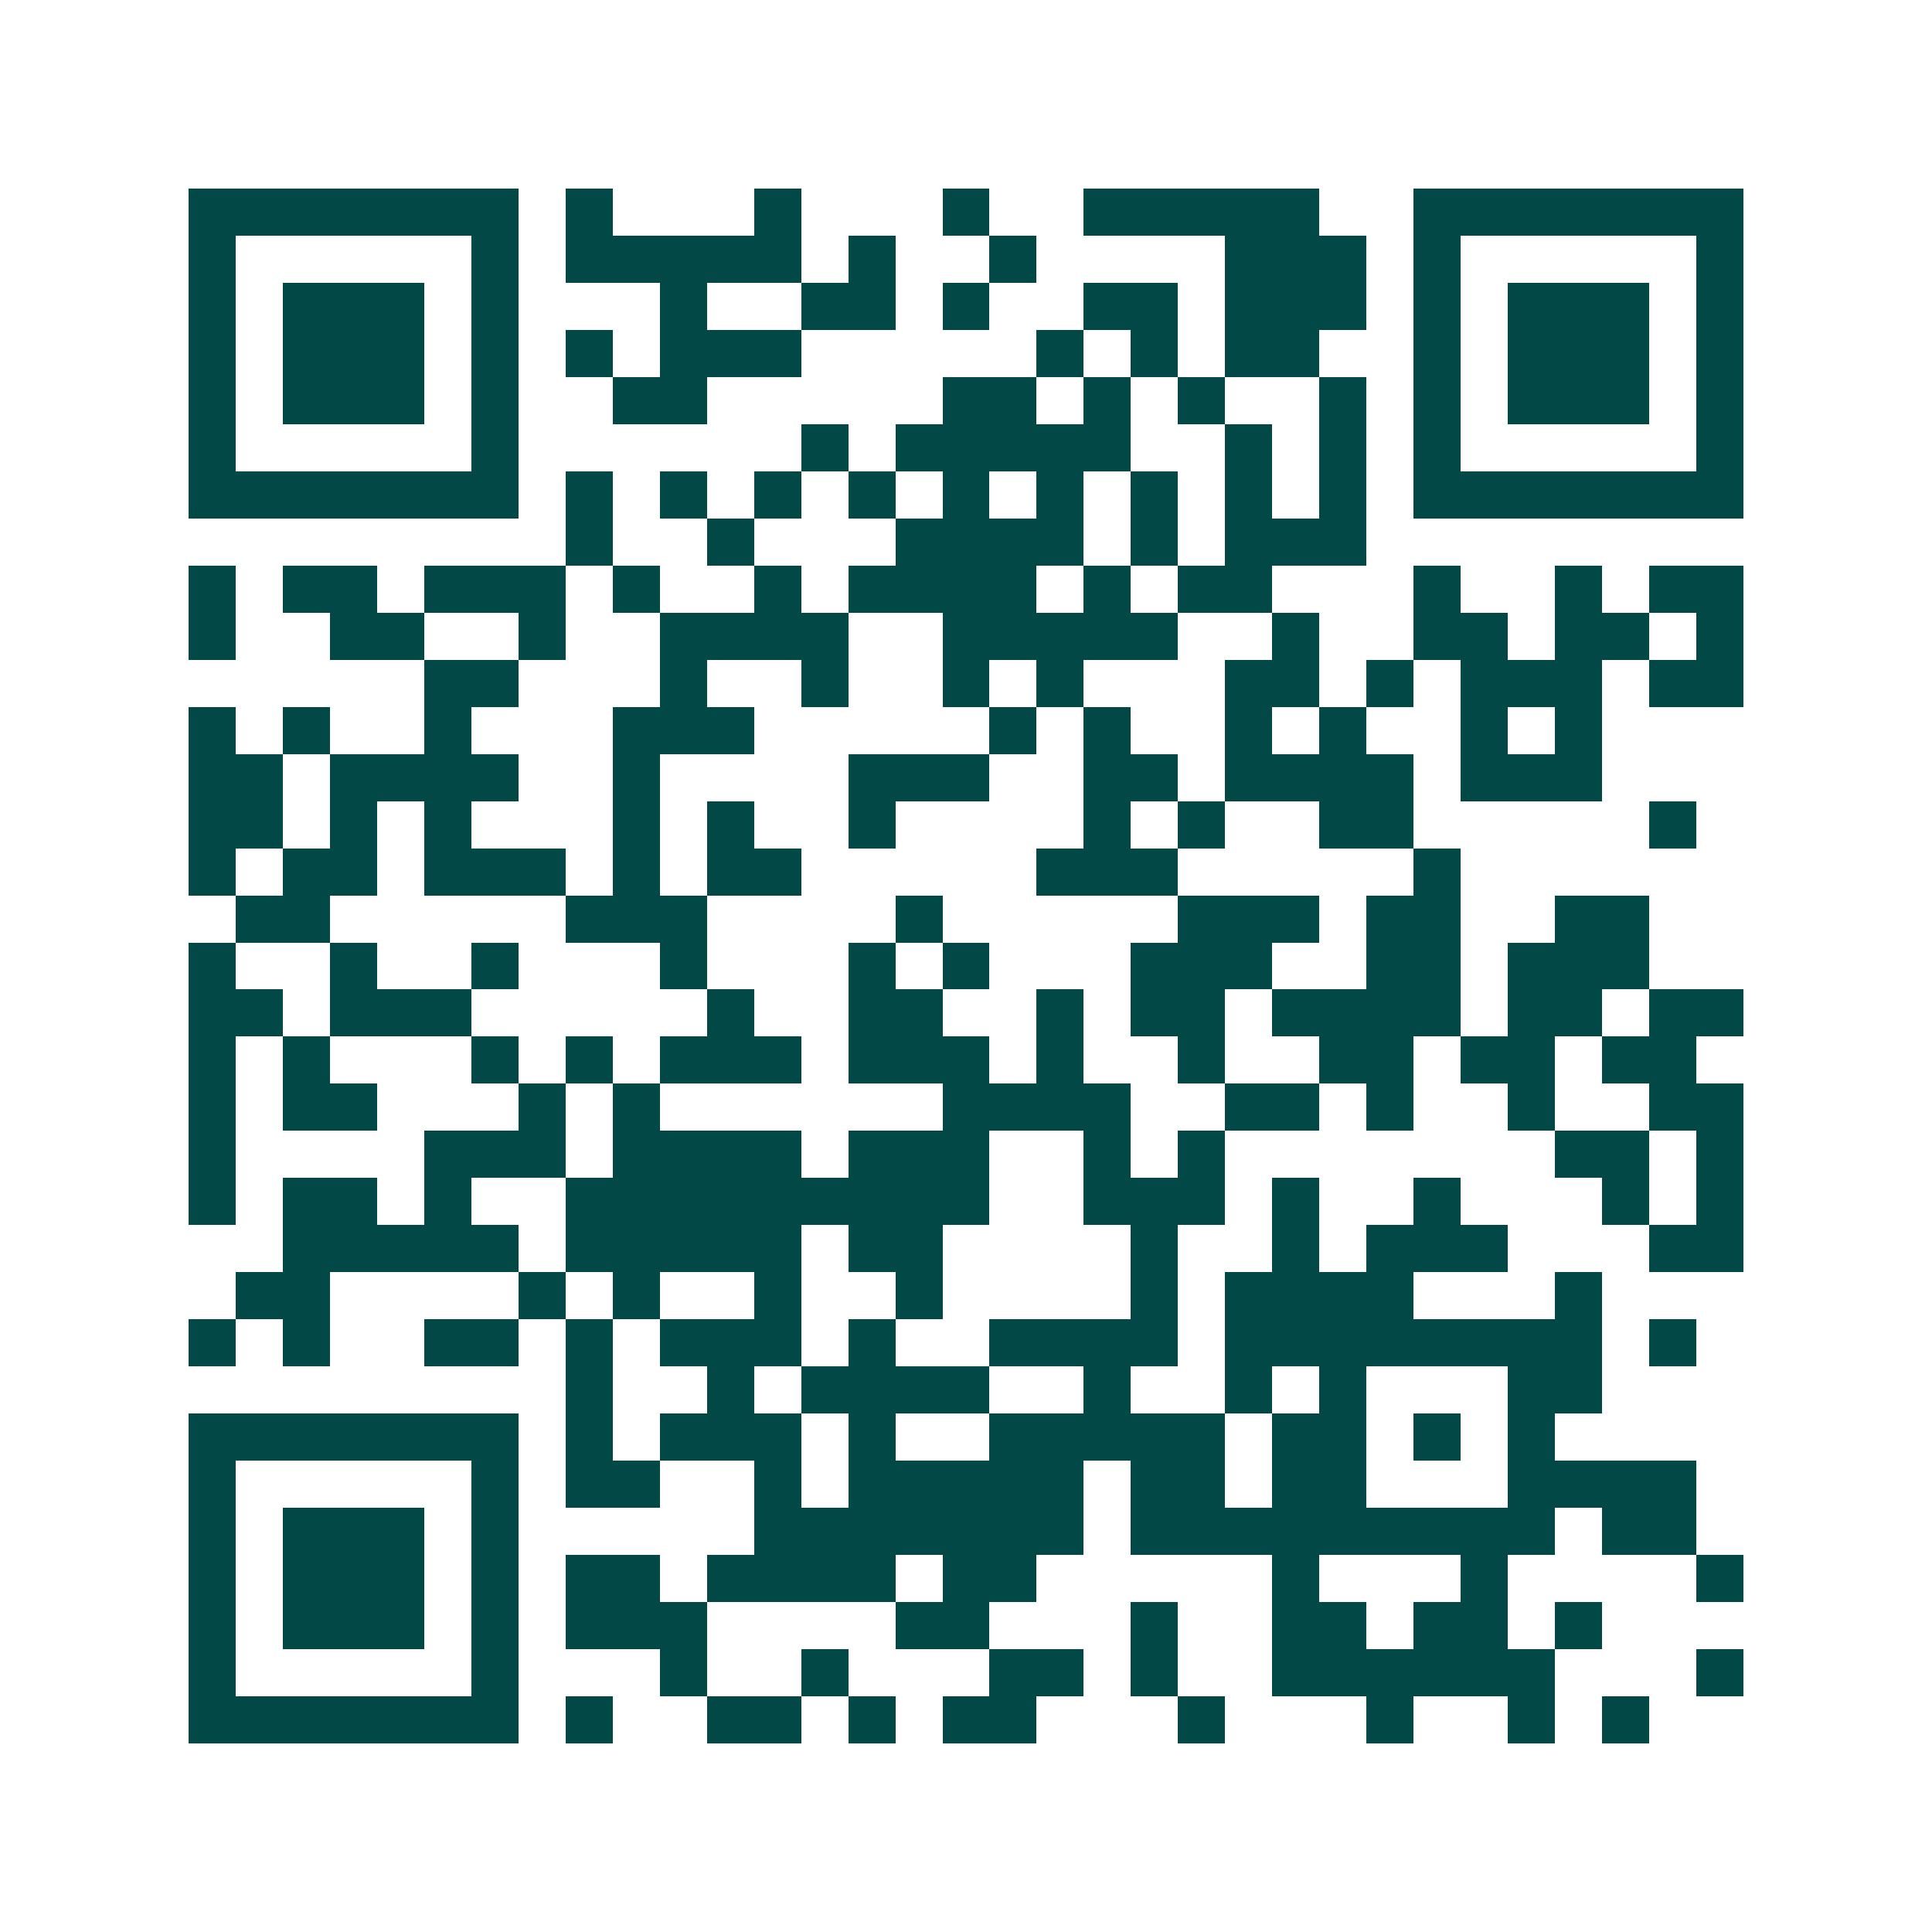 <svg xmlns="http://www.w3.org/2000/svg" width="200" height="200" viewBox="0 0 41 41" shape-rendering="crispEdges"><path fill="#ffffff" d="M0 0h41v41H0z"/><path stroke="#014847" d="M4 4.5h7m1 0h1m3 0h1m3 0h1m2 0h5m2 0h7M4 5.5h1m5 0h1m1 0h5m1 0h1m2 0h1m4 0h3m1 0h1m5 0h1M4 6.5h1m1 0h3m1 0h1m3 0h1m2 0h2m1 0h1m2 0h2m1 0h3m1 0h1m1 0h3m1 0h1M4 7.5h1m1 0h3m1 0h1m1 0h1m1 0h3m5 0h1m1 0h1m1 0h2m2 0h1m1 0h3m1 0h1M4 8.5h1m1 0h3m1 0h1m2 0h2m5 0h2m1 0h1m1 0h1m2 0h1m1 0h1m1 0h3m1 0h1M4 9.5h1m5 0h1m6 0h1m1 0h5m2 0h1m1 0h1m1 0h1m5 0h1M4 10.5h7m1 0h1m1 0h1m1 0h1m1 0h1m1 0h1m1 0h1m1 0h1m1 0h1m1 0h1m1 0h7M12 11.5h1m2 0h1m3 0h4m1 0h1m1 0h3M4 12.5h1m1 0h2m1 0h3m1 0h1m2 0h1m1 0h4m1 0h1m1 0h2m3 0h1m2 0h1m1 0h2M4 13.5h1m2 0h2m2 0h1m2 0h4m2 0h5m2 0h1m2 0h2m1 0h2m1 0h1M9 14.5h2m3 0h1m2 0h1m2 0h1m1 0h1m3 0h2m1 0h1m1 0h3m1 0h2M4 15.5h1m1 0h1m2 0h1m3 0h3m5 0h1m1 0h1m2 0h1m1 0h1m2 0h1m1 0h1M4 16.5h2m1 0h4m2 0h1m4 0h3m2 0h2m1 0h4m1 0h3M4 17.5h2m1 0h1m1 0h1m3 0h1m1 0h1m2 0h1m4 0h1m1 0h1m2 0h2m5 0h1M4 18.5h1m1 0h2m1 0h3m1 0h1m1 0h2m5 0h3m5 0h1M5 19.5h2m5 0h3m4 0h1m5 0h3m1 0h2m2 0h2M4 20.5h1m2 0h1m2 0h1m3 0h1m3 0h1m1 0h1m3 0h3m2 0h2m1 0h3M4 21.5h2m1 0h3m5 0h1m2 0h2m2 0h1m1 0h2m1 0h4m1 0h2m1 0h2M4 22.5h1m1 0h1m3 0h1m1 0h1m1 0h3m1 0h3m1 0h1m2 0h1m2 0h2m1 0h2m1 0h2M4 23.5h1m1 0h2m3 0h1m1 0h1m6 0h4m2 0h2m1 0h1m2 0h1m2 0h2M4 24.5h1m4 0h3m1 0h4m1 0h3m2 0h1m1 0h1m7 0h2m1 0h1M4 25.5h1m1 0h2m1 0h1m2 0h9m2 0h3m1 0h1m2 0h1m3 0h1m1 0h1M6 26.5h5m1 0h5m1 0h2m4 0h1m2 0h1m1 0h3m3 0h2M5 27.5h2m4 0h1m1 0h1m2 0h1m2 0h1m4 0h1m1 0h4m3 0h1M4 28.5h1m1 0h1m2 0h2m1 0h1m1 0h3m1 0h1m2 0h4m1 0h8m1 0h1M12 29.5h1m2 0h1m1 0h4m2 0h1m2 0h1m1 0h1m3 0h2M4 30.5h7m1 0h1m1 0h3m1 0h1m2 0h5m1 0h2m1 0h1m1 0h1M4 31.5h1m5 0h1m1 0h2m2 0h1m1 0h5m1 0h2m1 0h2m3 0h4M4 32.5h1m1 0h3m1 0h1m5 0h7m1 0h9m1 0h2M4 33.5h1m1 0h3m1 0h1m1 0h2m1 0h4m1 0h2m5 0h1m3 0h1m4 0h1M4 34.5h1m1 0h3m1 0h1m1 0h3m4 0h2m3 0h1m2 0h2m1 0h2m1 0h1M4 35.5h1m5 0h1m3 0h1m2 0h1m3 0h2m1 0h1m2 0h6m3 0h1M4 36.5h7m1 0h1m2 0h2m1 0h1m1 0h2m3 0h1m3 0h1m2 0h1m1 0h1"/></svg>
